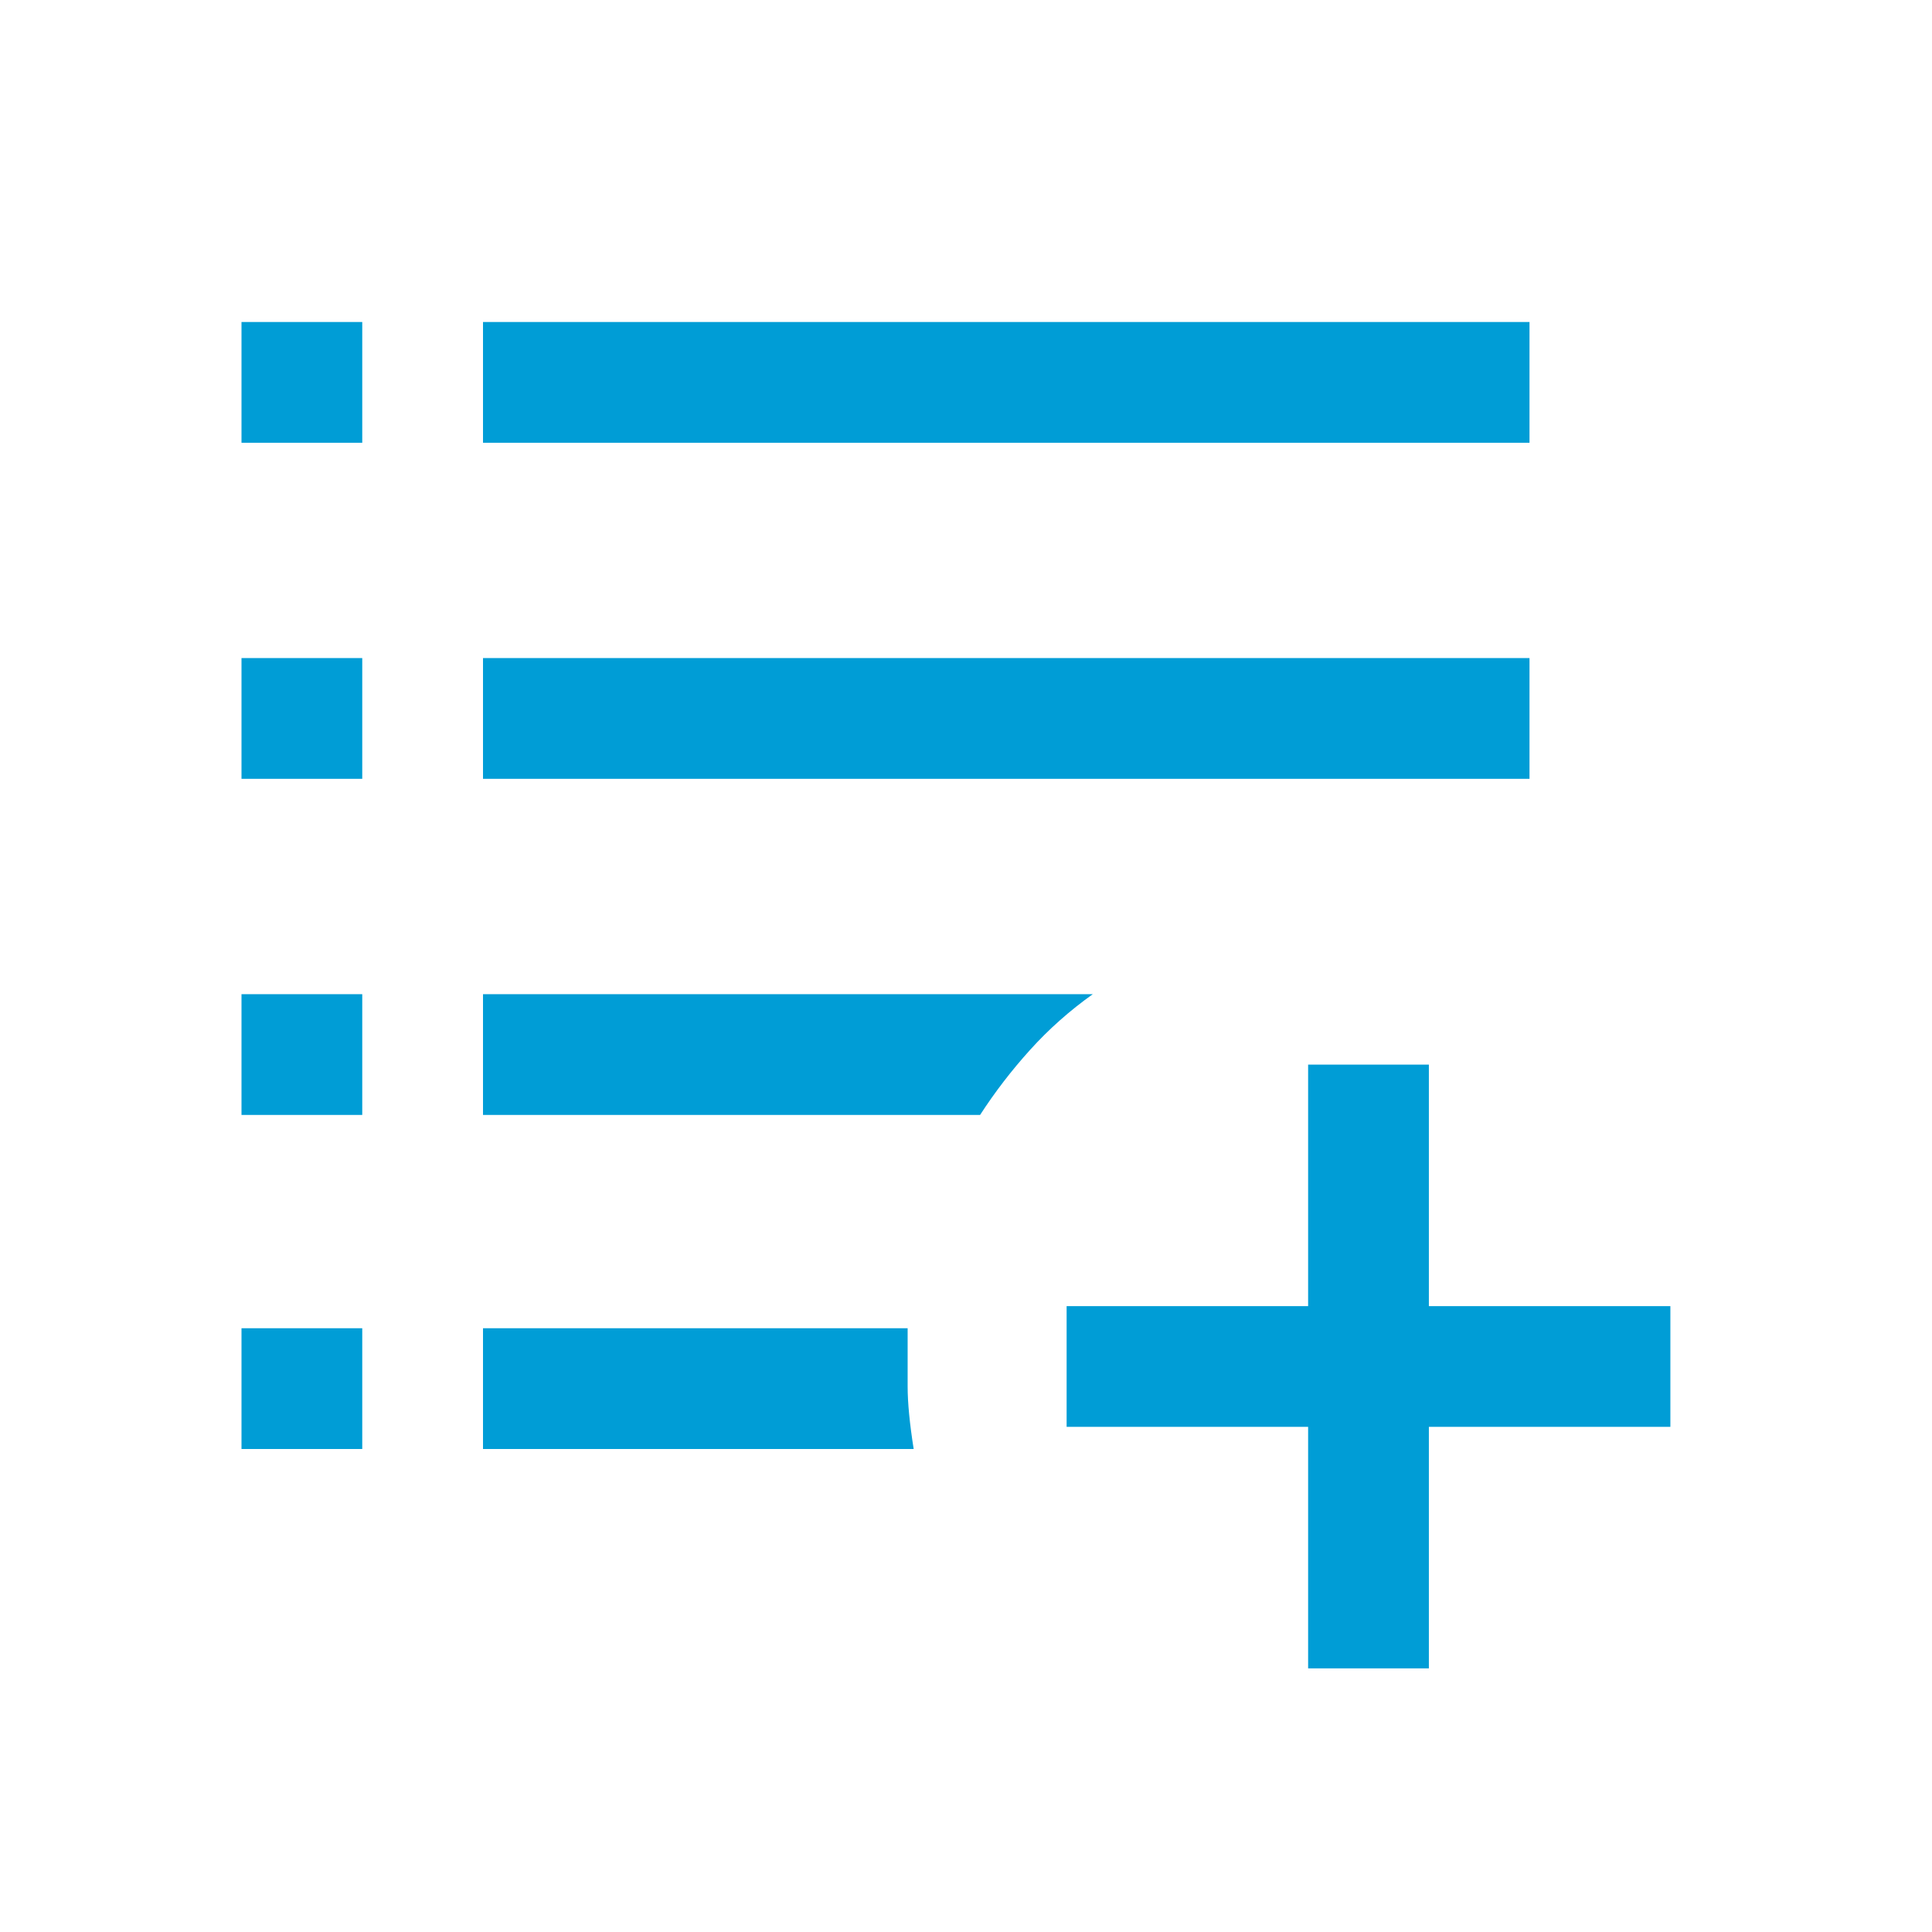 <svg xmlns="http://www.w3.org/2000/svg" height="48px" viewBox="0 -960 960 960" width="48px" fill="#009dd6"><path d="M650-131v-120H530v-60h120v-120h60v120h120v60H710v120h-60ZM120-240v-60h60v60h-60Zm120 0v-60h211v29q0 12 3 31H240ZM120-406v-60h60v60h-60Zm120 0v-60h303q-17.25 12.29-31.12 27.64Q498-423 487-406H240ZM120-573v-60h60v60h-60Zm120 0v-60h520v60H240ZM120-740v-60h60v60h-60Zm120 0v-60h520v60H240Z"/></svg>